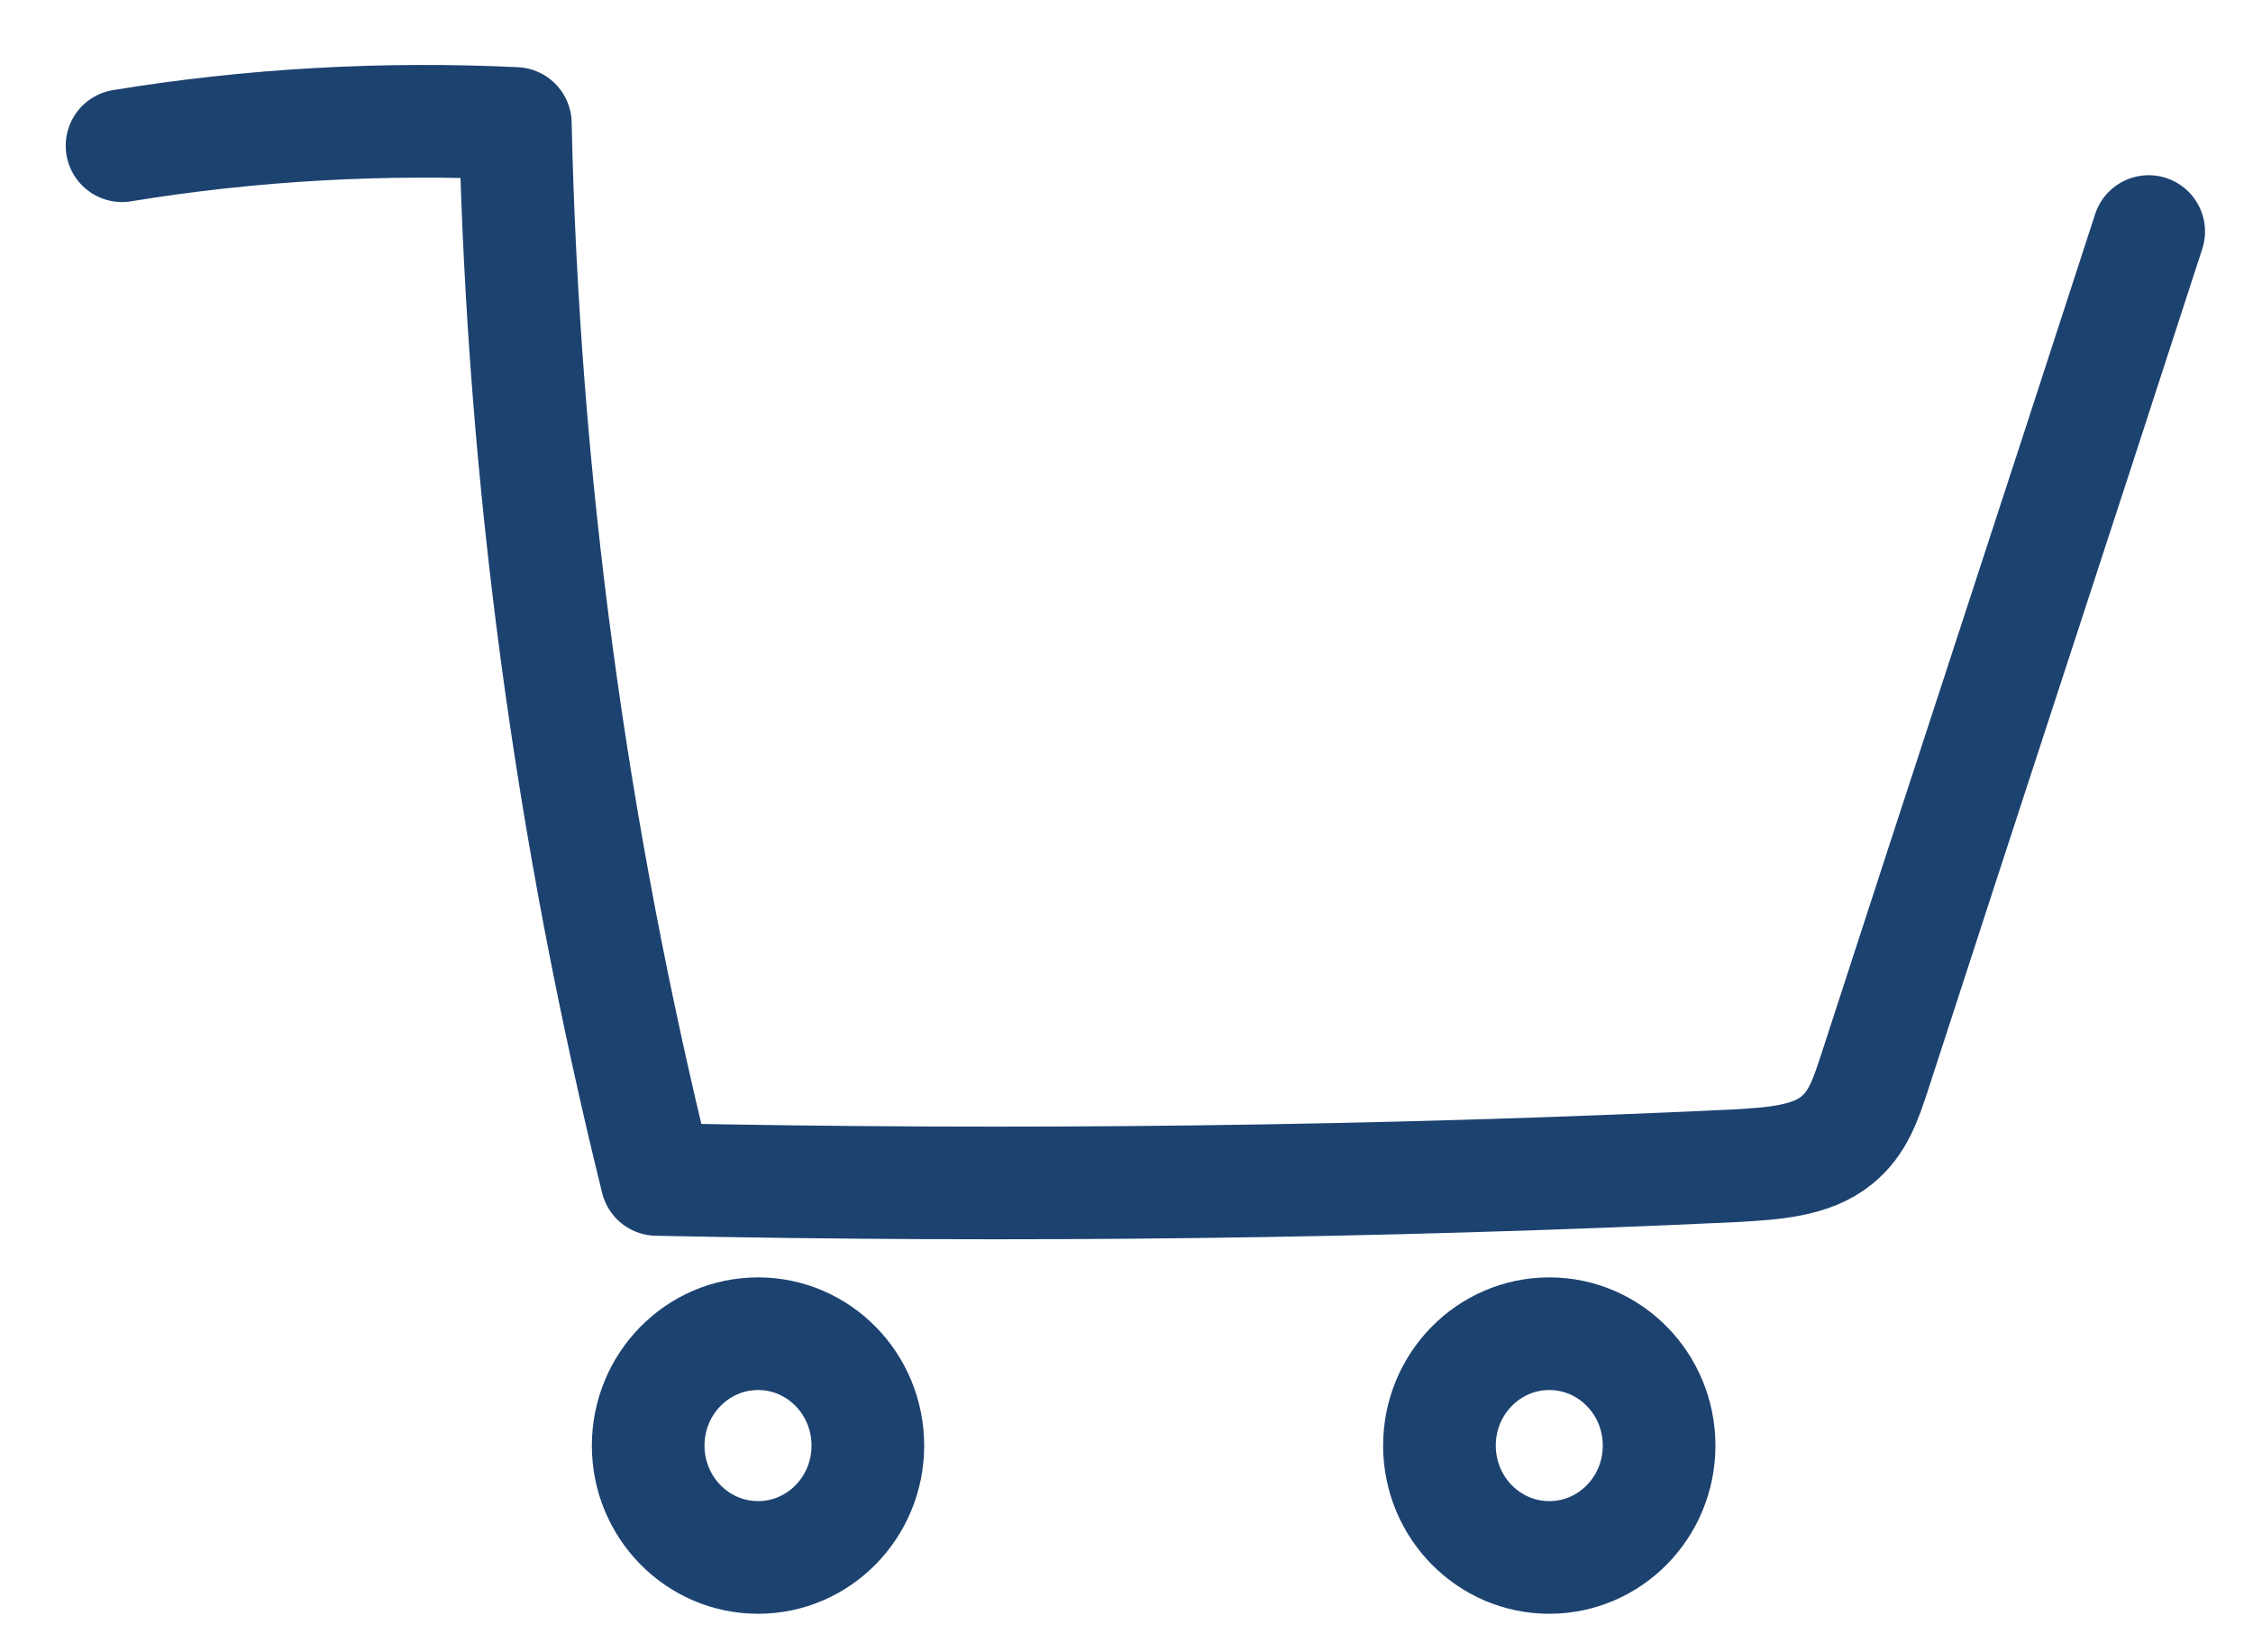 <svg width="30" height="22" viewBox="0 0 30 22" fill="none" xmlns="http://www.w3.org/2000/svg">
<path d="M10.094 20.737C10.902 20.737 11.556 20.07 11.556 19.248C11.556 18.425 10.902 17.758 10.094 17.758C9.286 17.758 8.631 18.425 8.631 19.248C8.631 20.07 9.286 20.737 10.094 20.737Z" stroke="#1C4270" stroke-width="1.5" stroke-linecap="round" stroke-linejoin="round"/>
<path d="M20.63 20.737C21.438 20.737 22.092 20.07 22.092 19.248C22.092 18.425 21.438 17.758 20.63 17.758C19.822 17.758 19.167 18.425 19.167 19.248C19.167 20.07 19.822 20.737 20.63 20.737Z" stroke="#1C4270" stroke-width="1.5" stroke-linecap="round" stroke-linejoin="round"/>
<path d="M1.625 1.94C3.346 1.658 5.111 1.56 6.862 1.644C6.966 6.368 7.604 11.079 8.746 15.704C13.538 15.803 18.345 15.746 23.122 15.521C23.597 15.492 24.116 15.464 24.457 15.182C24.739 14.957 24.843 14.632 24.947 14.322C26.164 10.571 27.395 6.834 28.611 3.083" stroke="#1C4270" stroke-width="1.5" stroke-linecap="round" stroke-linejoin="round"/>
</svg>
